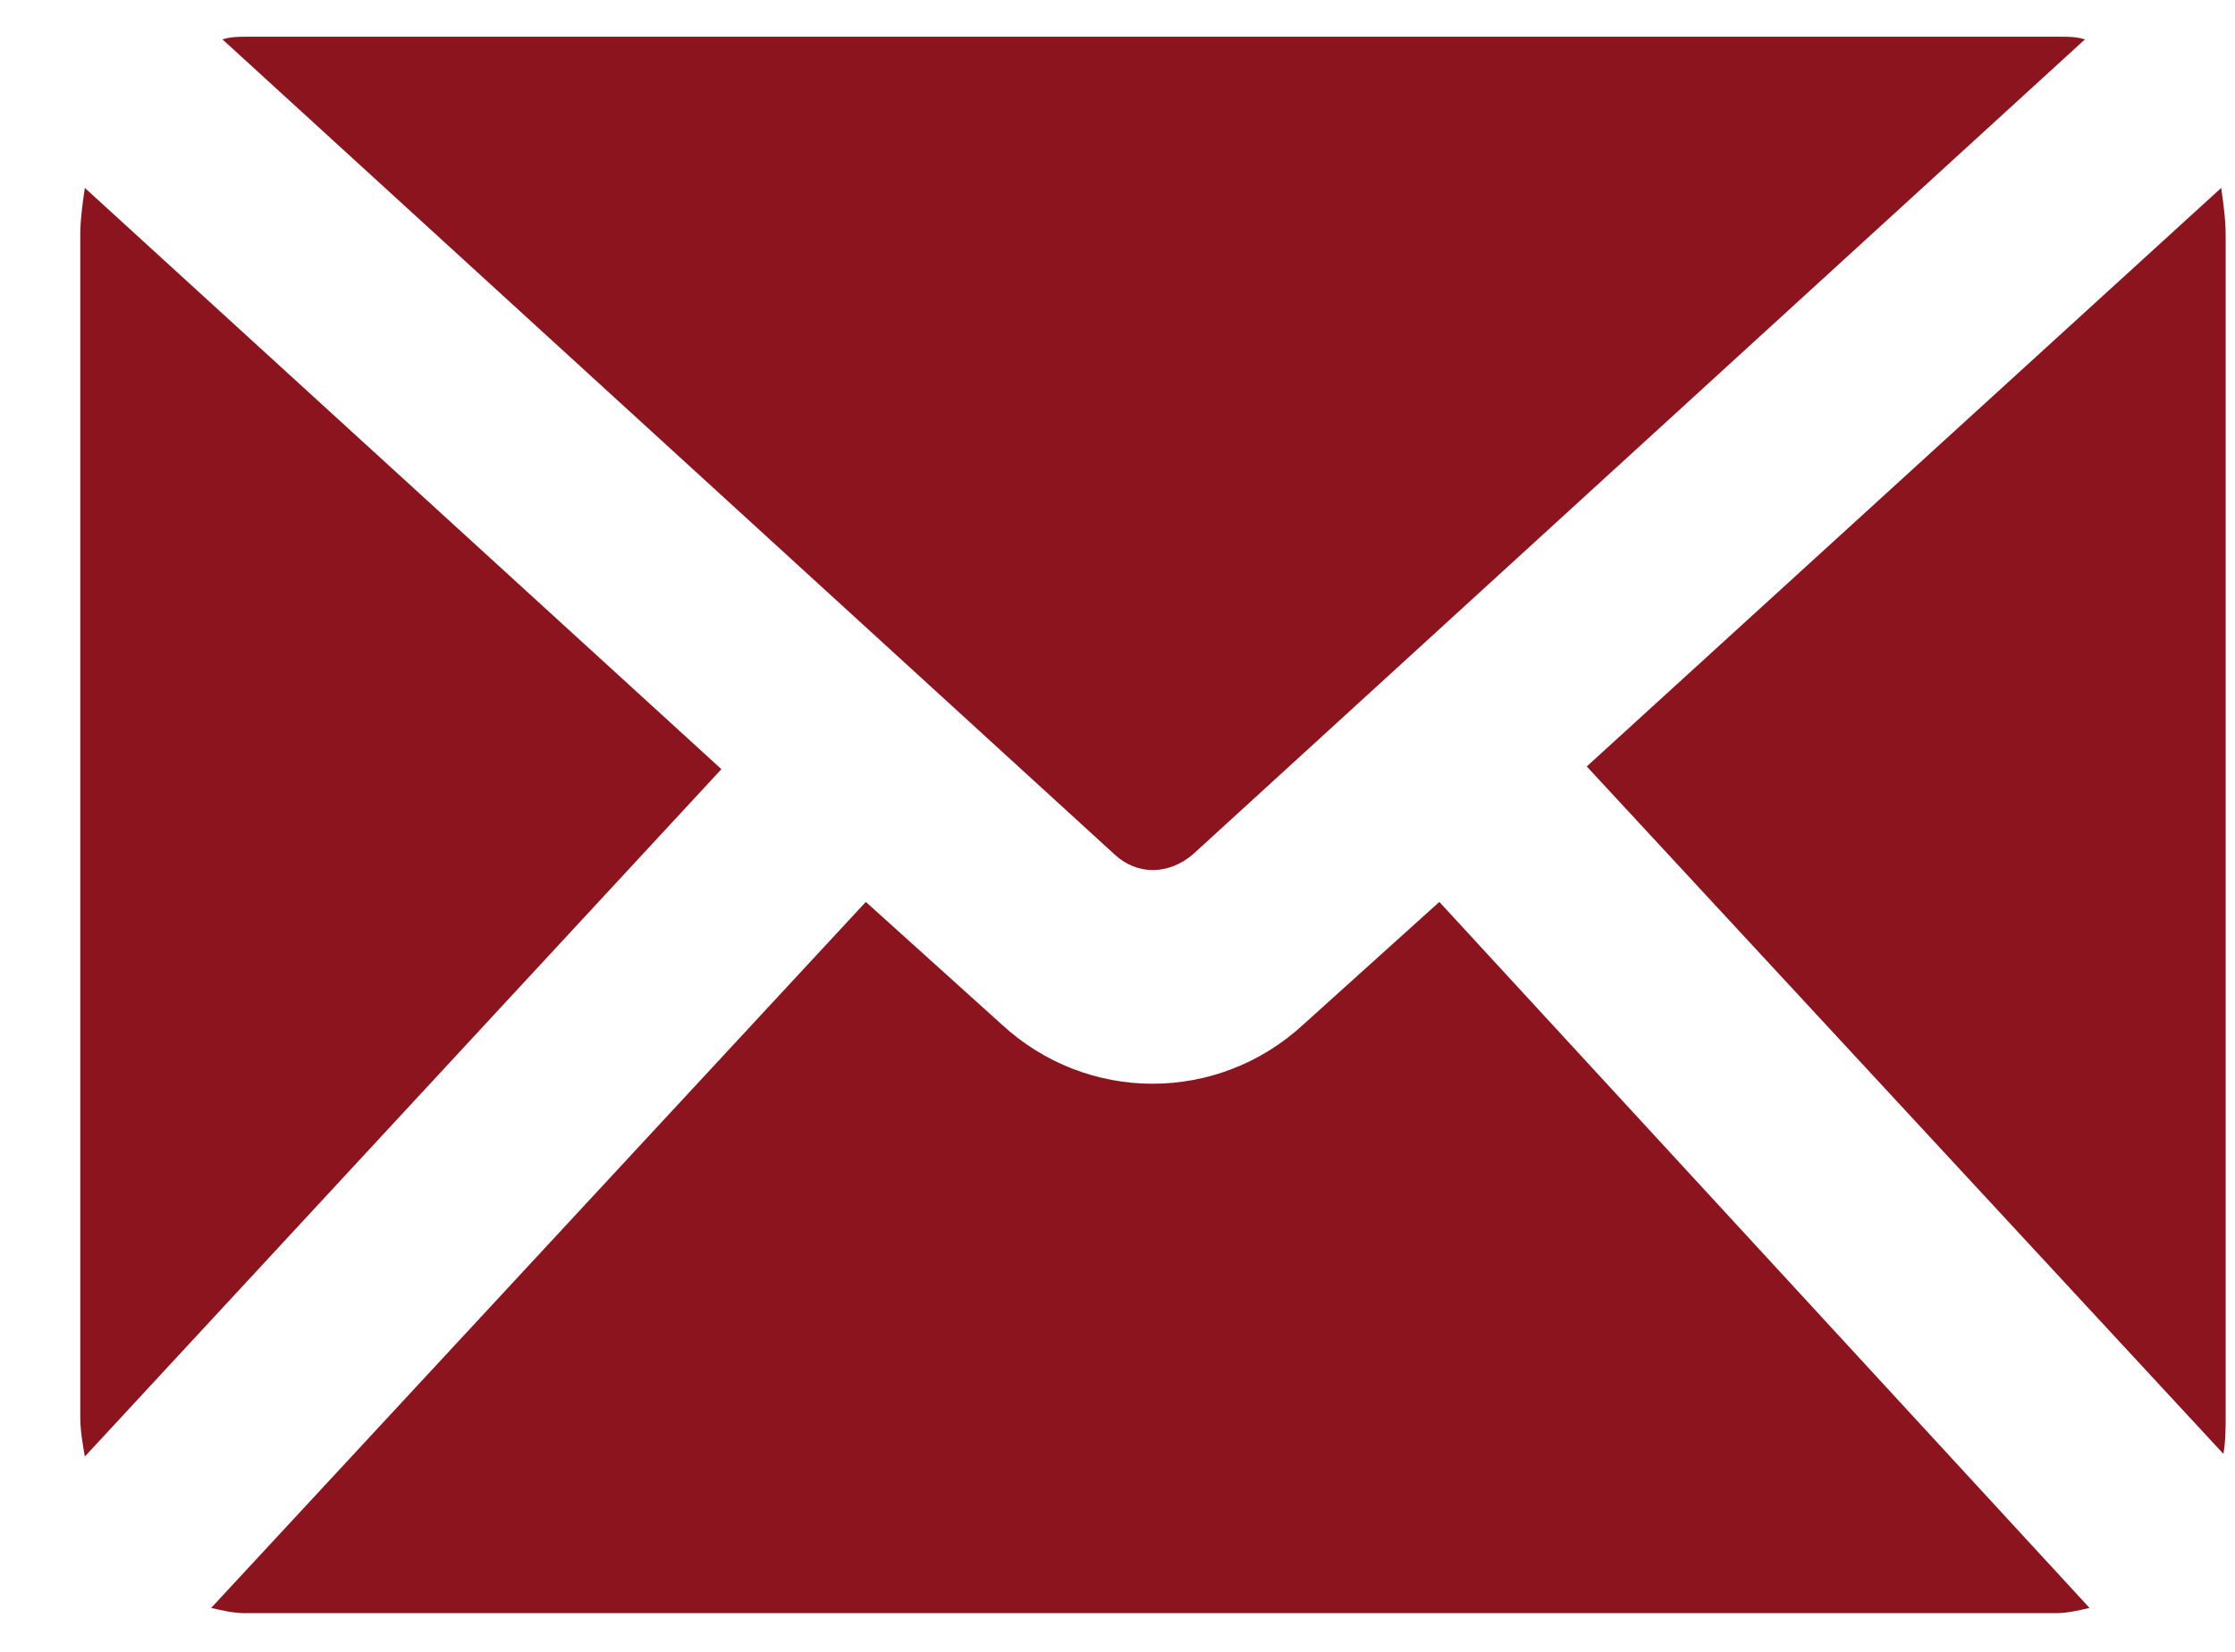 <svg width="23" height="17" viewBox="0 0 23 17" fill="none" xmlns="http://www.w3.org/2000/svg">
<path d="M0.873 1.934C0.849 2.098 0.826 2.262 0.826 2.426V14.58C0.826 14.717 0.849 14.853 0.873 14.99L7.424 7.916L0.873 1.934Z" fill="#8C141E"/>
<path d="M22.858 1.934L16.329 7.888L22.881 14.963C22.904 14.826 22.904 14.689 22.904 14.553V2.426C22.904 2.262 22.881 2.098 22.858 1.934Z" fill="#8C141E"/>
<path d="M13.418 10.539C12.535 11.358 11.187 11.358 10.304 10.539L8.91 9.282L2.173 16.548C2.289 16.575 2.405 16.602 2.521 16.602H21.154C21.27 16.602 21.387 16.575 21.503 16.548L14.812 9.282L13.418 10.539Z" fill="#8C141E"/>
<path d="M12.279 8.79L21.456 0.405C21.363 0.378 21.294 0.378 21.201 0.378H2.545C2.452 0.378 2.382 0.378 2.289 0.405L11.466 8.79C11.698 9.009 12.024 9.009 12.279 8.79Z" fill="#8C141E"/>
</svg>
